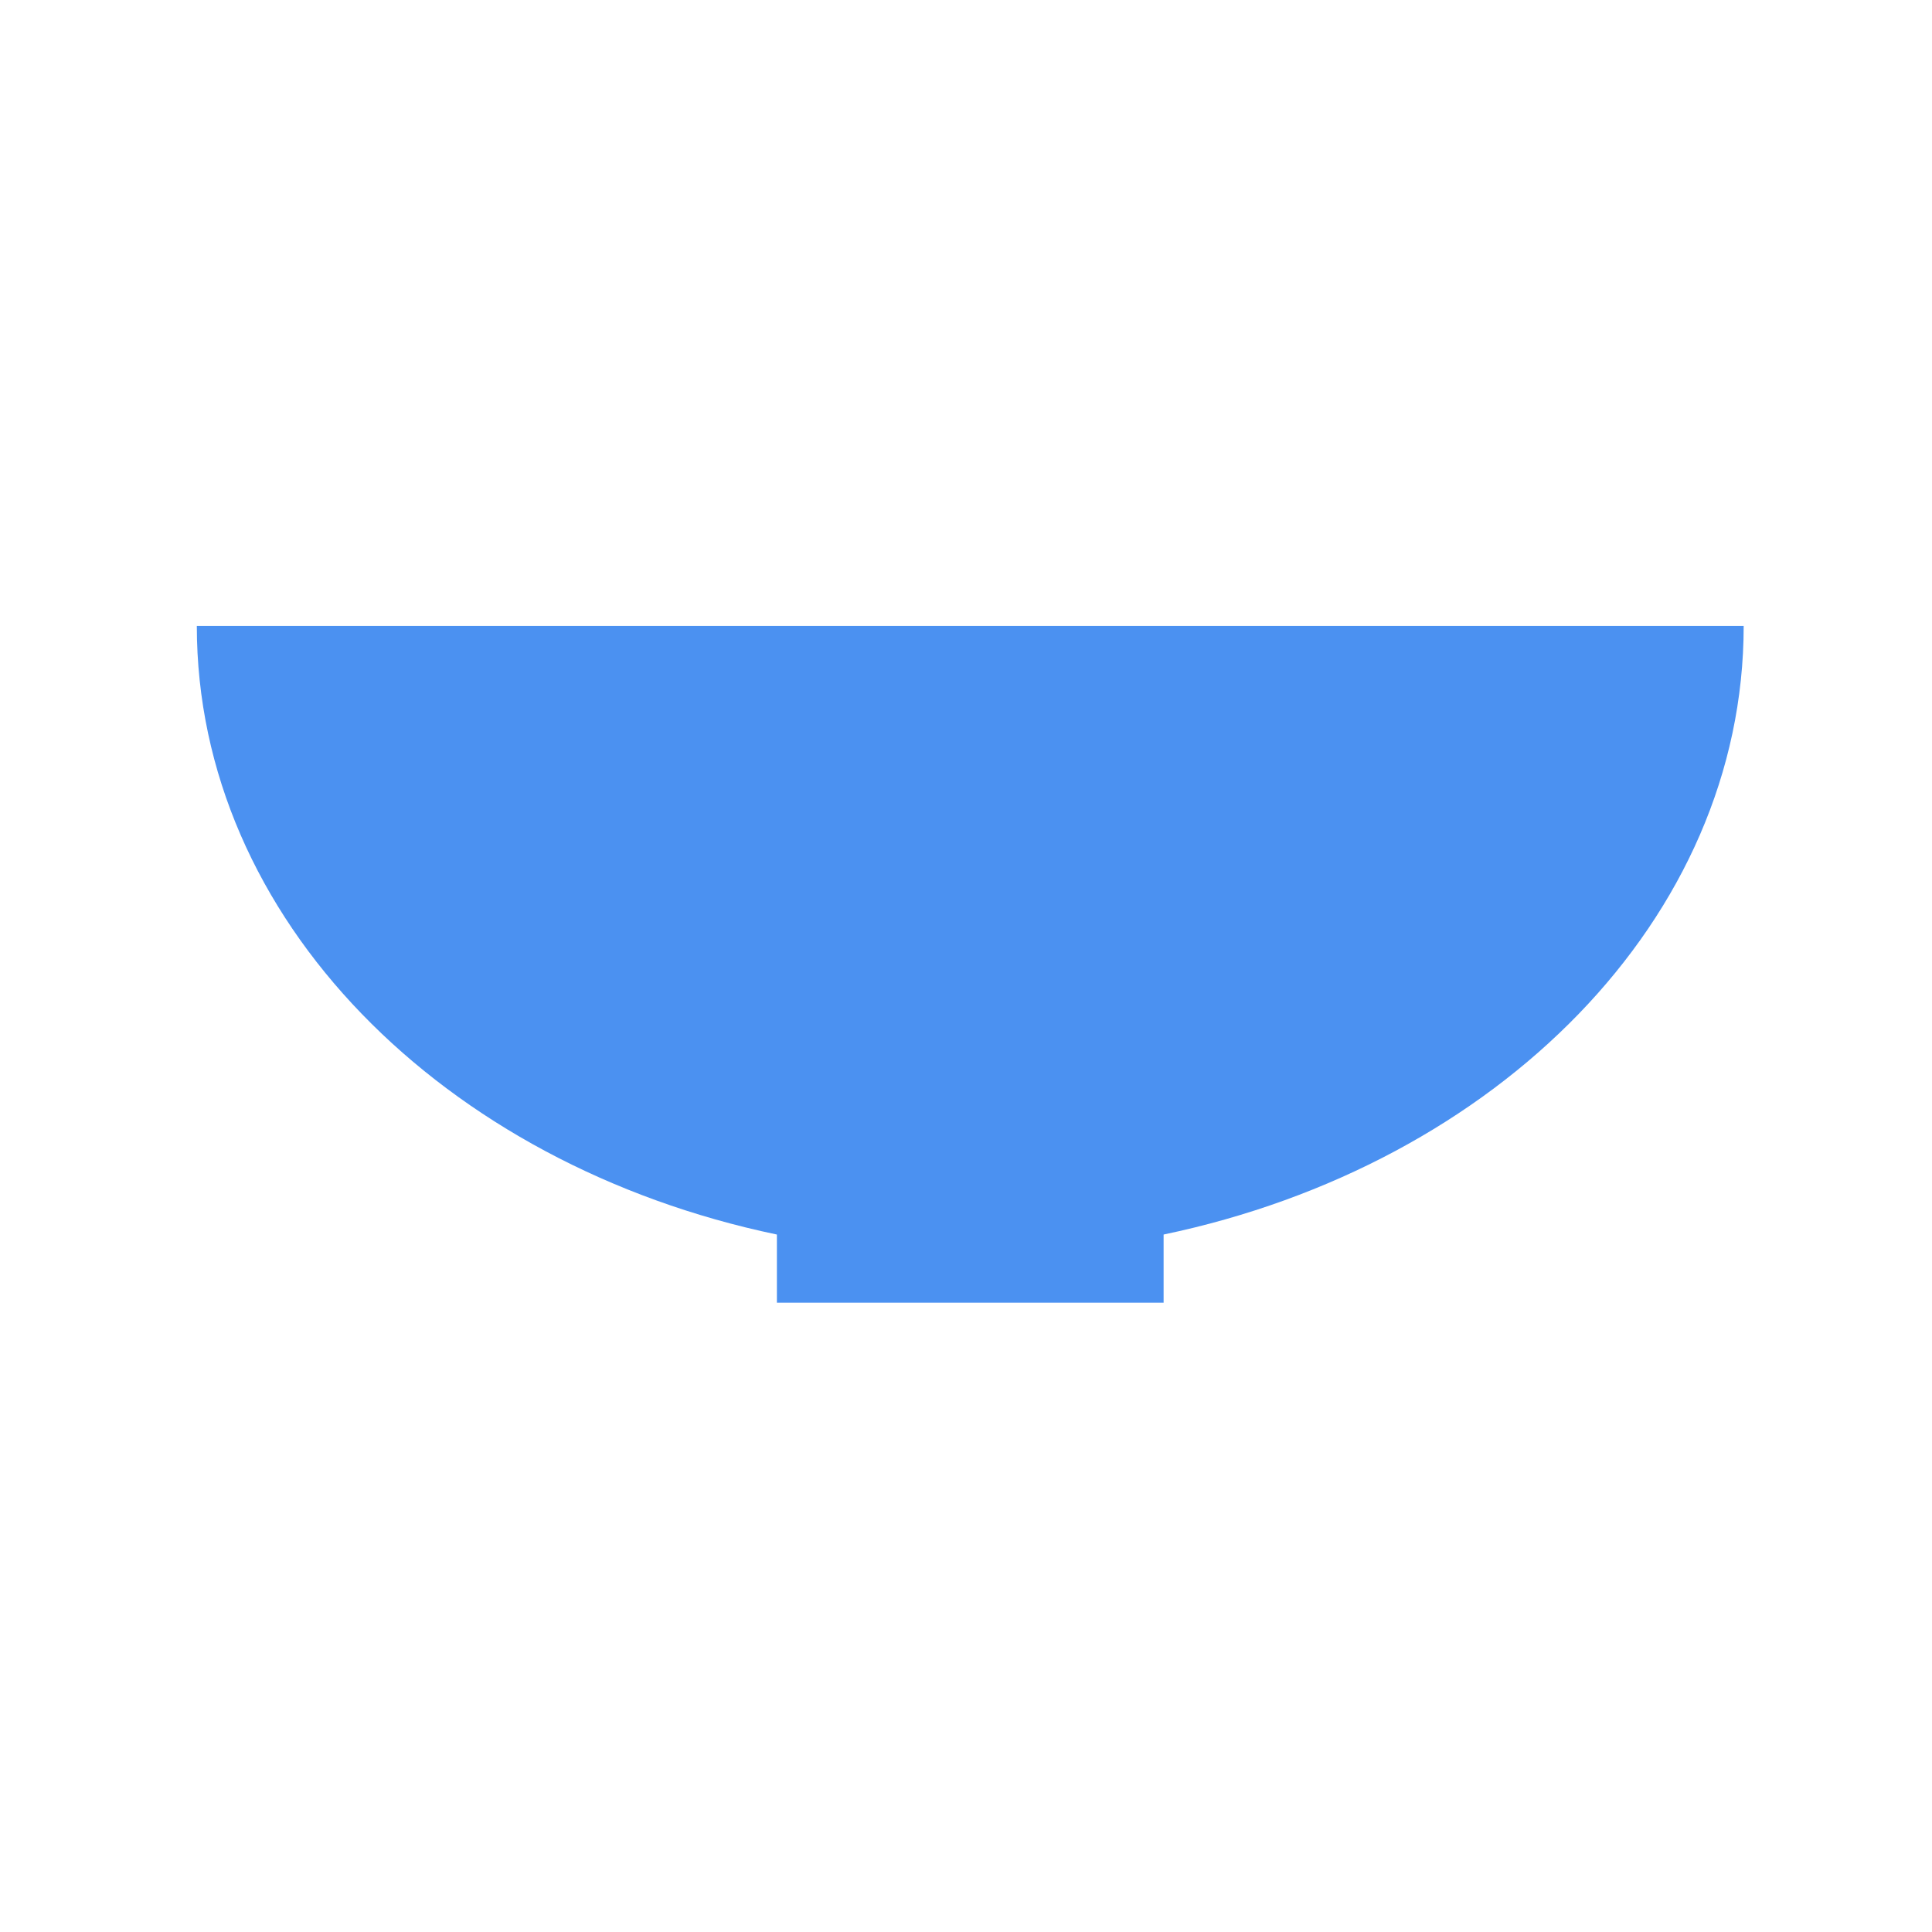 <svg xmlns="http://www.w3.org/2000/svg" version="1.1" xmlns:xlink="http://www.w3.org/1999/xlink" xmlns:svgjs="http://svgjs.dev/svgjs" width="128" height="128" viewBox="0 0 128 128"><g transform="matrix(0.805,0,0,0.805,12.761,41.347)"><svg viewBox="0 0 95 42" data-background-color="#ffffff" preserveAspectRatio="xMidYMid meet" height="56" width="128" xmlns="http://www.w3.org/2000/svg" xmlns:xlink="http://www.w3.org/1999/xlink"><g id="tight-bounds" transform="matrix(1,0,0,1,-0.24,0.114)"><svg viewBox="0 0 95.481 41.773" height="41.773" width="95.481"><g><svg viewBox="0 0 95.481 41.773" height="41.773" width="95.481"><g><svg viewBox="0 0 95.481 41.773" height="41.773" width="95.481"><g id="textblocktransform"><svg viewBox="0 0 95.481 41.773" height="41.773" width="95.481" id="textblock"><g><svg viewBox="0 0 95.481 41.773" height="41.773" width="95.481"><g><svg viewBox="0 0 95.481 41.773" height="41.773" width="95.481"><g><svg xmlns="http://www.w3.org/2000/svg" xmlns:xlink="http://www.w3.org/1999/xlink" version="1.1" x="0" y="0" viewBox="10 60 80 35" enable-background="new 0 0 100 100" xml:space="preserve" height="41.773" width="95.481" class="icon-icon-0" data-fill-palette-color="accent" id="icon-0"><path d="M40 91.476V95h20v-3.524C77.252 87.868 90 75.144 90 60H10C10 75.144 22.748 87.868 40 91.476z" fill="#4b91f1" data-fill-palette-color="accent"></path></svg></g></svg></g></svg></g></svg></g></svg></g></svg></g><defs></defs></svg><rect width="95.481" height="41.773" fill="none" stroke="none" visibility="hidden"></rect></g></svg></g></svg>